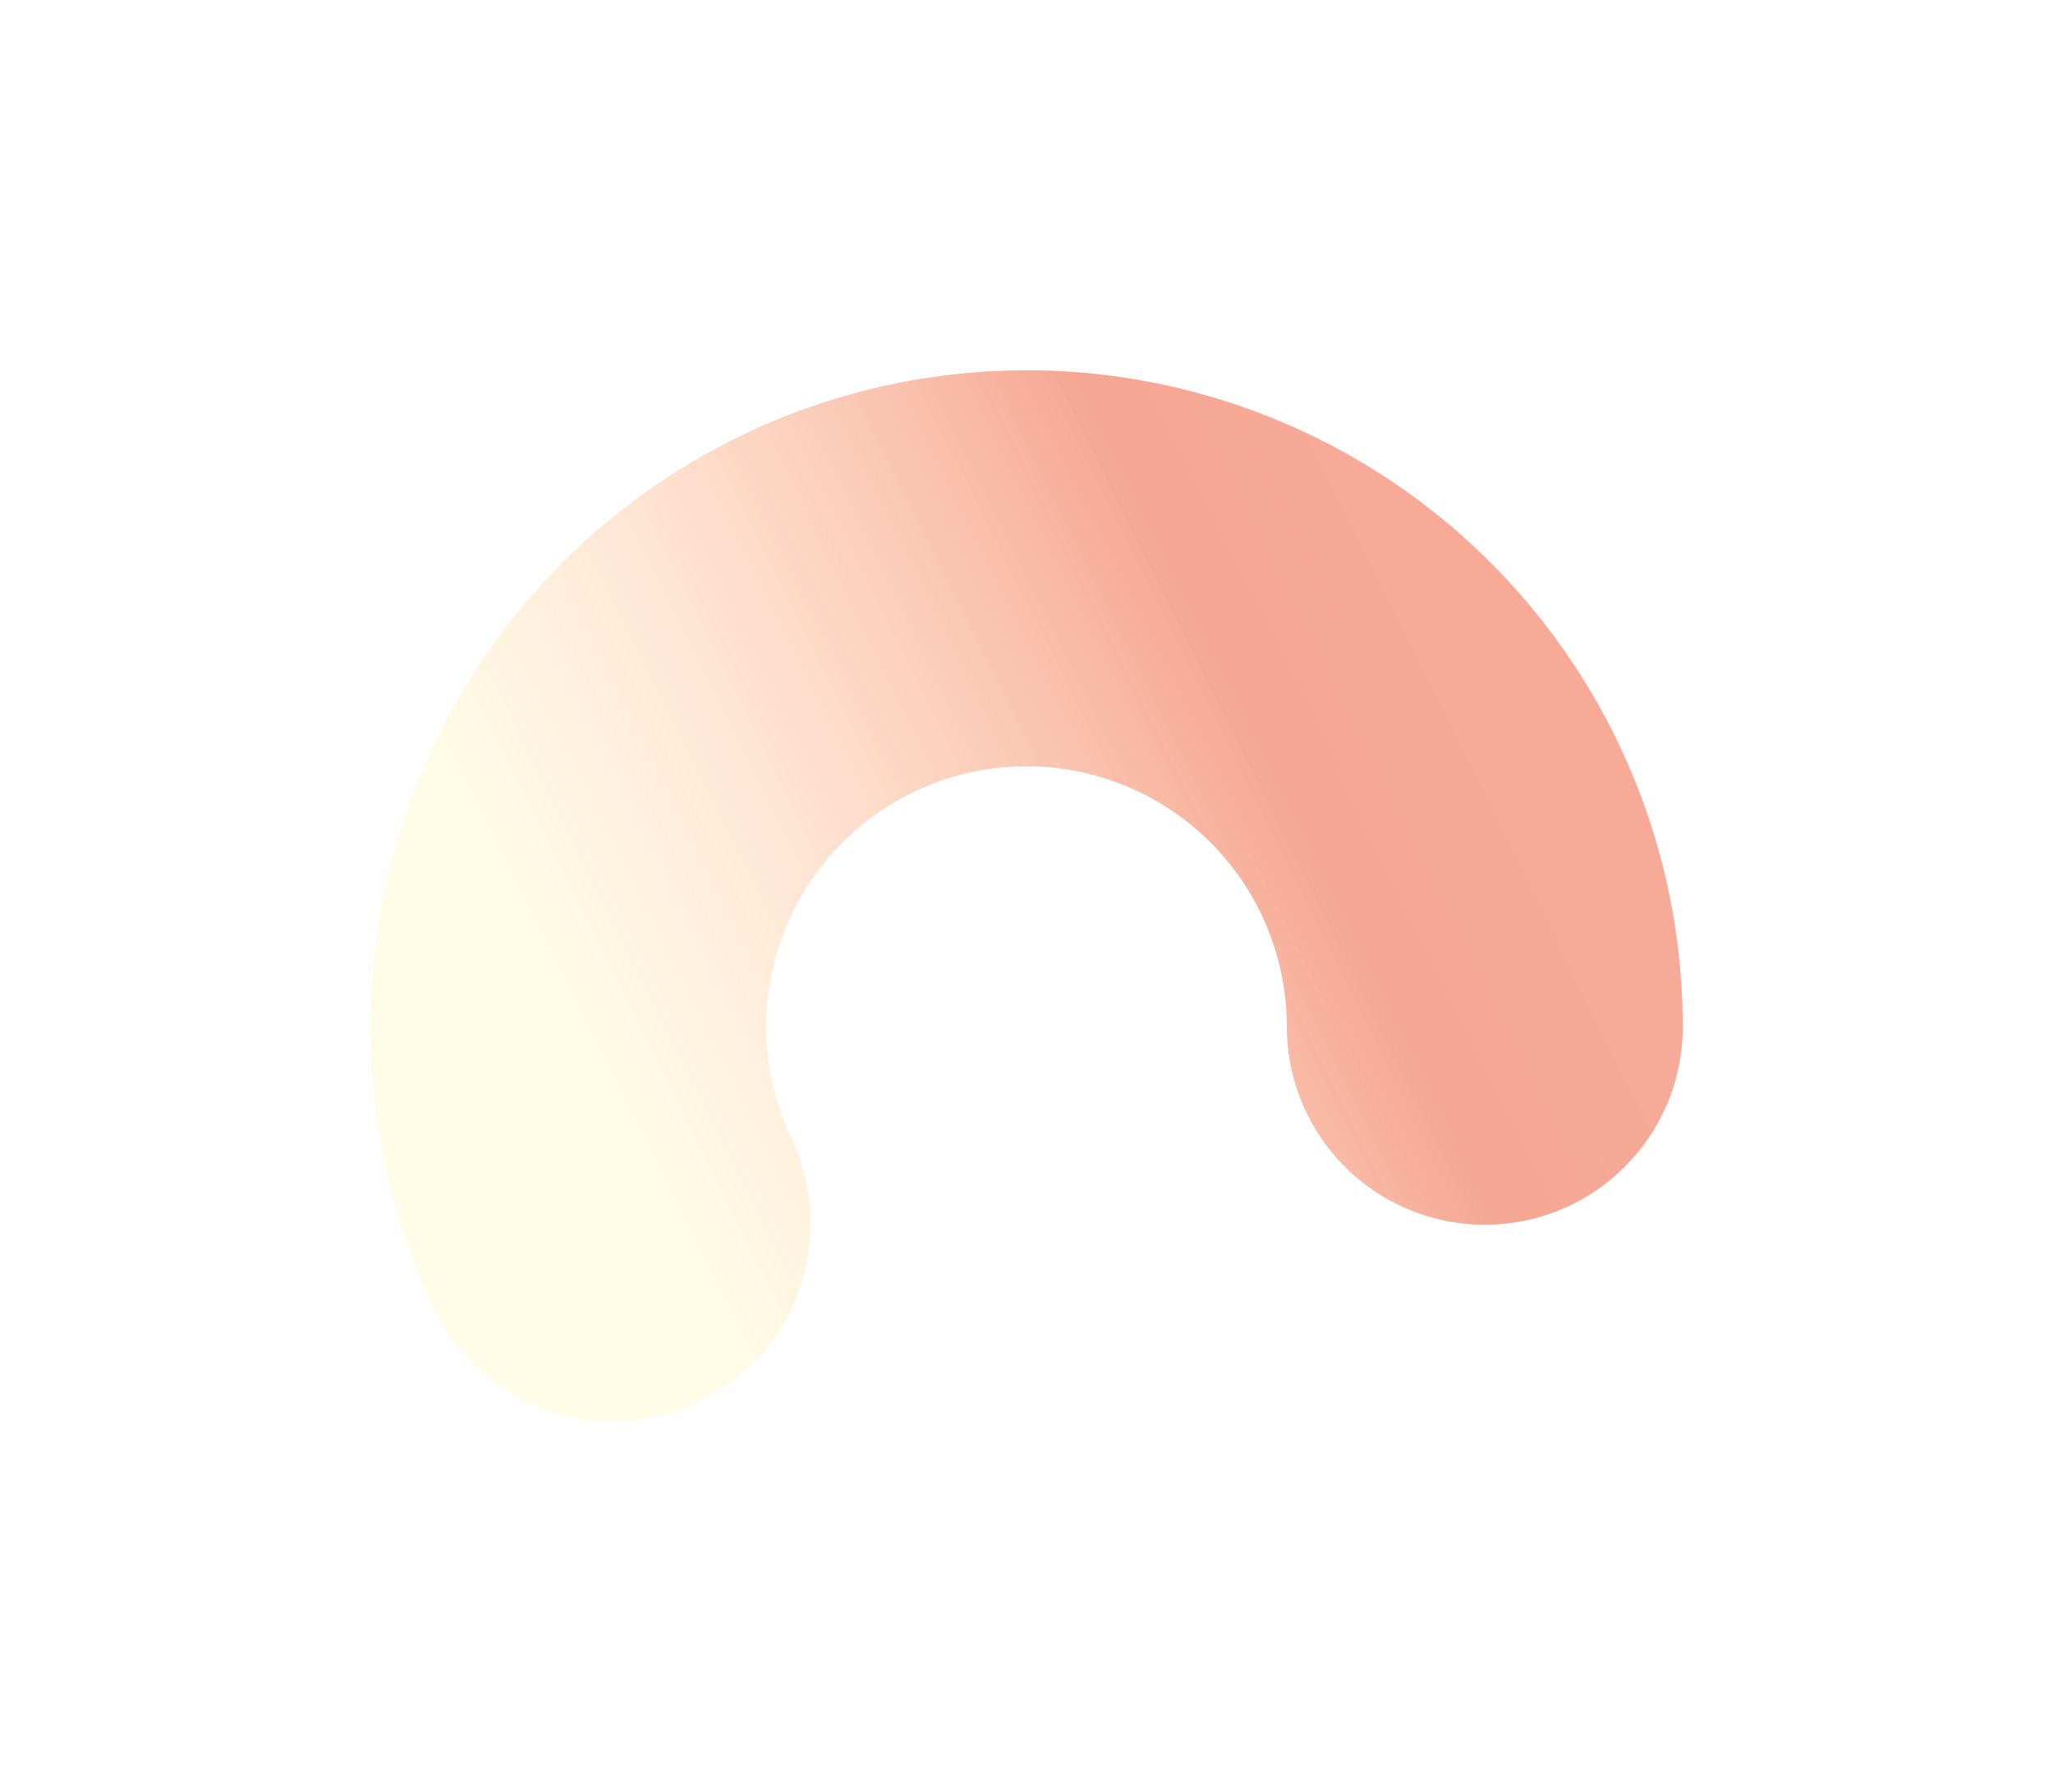 <svg preserveAspectRatio="none" width="100%" height="100%" overflow="visible" style="display: block;" viewBox="0 0 1037 905" fill="none" xmlns="http://www.w3.org/2000/svg">
<g id="Ellipse 2827" filter="url(#filter0_f_2004_209)">
<path d="M750 518.574C750 478.82 739.769 439.734 720.292 405.082C700.815 370.429 672.747 341.375 638.792 320.718C604.837 300.061 566.137 288.495 526.419 287.136C486.7 285.776 447.3 294.667 412.013 312.954C376.725 331.24 346.738 358.306 324.938 391.546C303.137 424.786 290.259 463.08 287.542 502.741C284.825 542.403 292.36 582.096 309.423 618" stroke="url(#paint0_linear_2004_209)" stroke-opacity="0.5" stroke-width="200" stroke-linecap="round" stroke-linejoin="round"/>
</g>
<defs>
<filter id="filter0_f_2004_209" x="0.6" y="0.6" width="1035.8" height="903.823" filterUnits="userSpaceOnUse" color-interpolation-filters="sRGB">
<feFlood flood-opacity="0" result="BackgroundImageFix"/>
<feBlend mode="normal" in="SourceGraphic" in2="BackgroundImageFix" result="shape"/>
<feGaussianBlur stdDeviation="93.2" result="effect1_foregroundBlur_2004_209"/>
</filter>
<linearGradient id="paint0_linear_2004_209" x1="335.81" y1="631.523" x2="773.333" y2="413.915" gradientUnits="userSpaceOnUse">
<stop stop-color="#FEF08A" stop-opacity="0.4"/>
<stop offset="0.313" stop-color="#FEA66E" stop-opacity="0.6"/>
<stop offset="0.781" stop-color="#EB4F27"/>
<stop offset="1" stop-color="#F25634"/>
</linearGradient>
</defs>
</svg>
